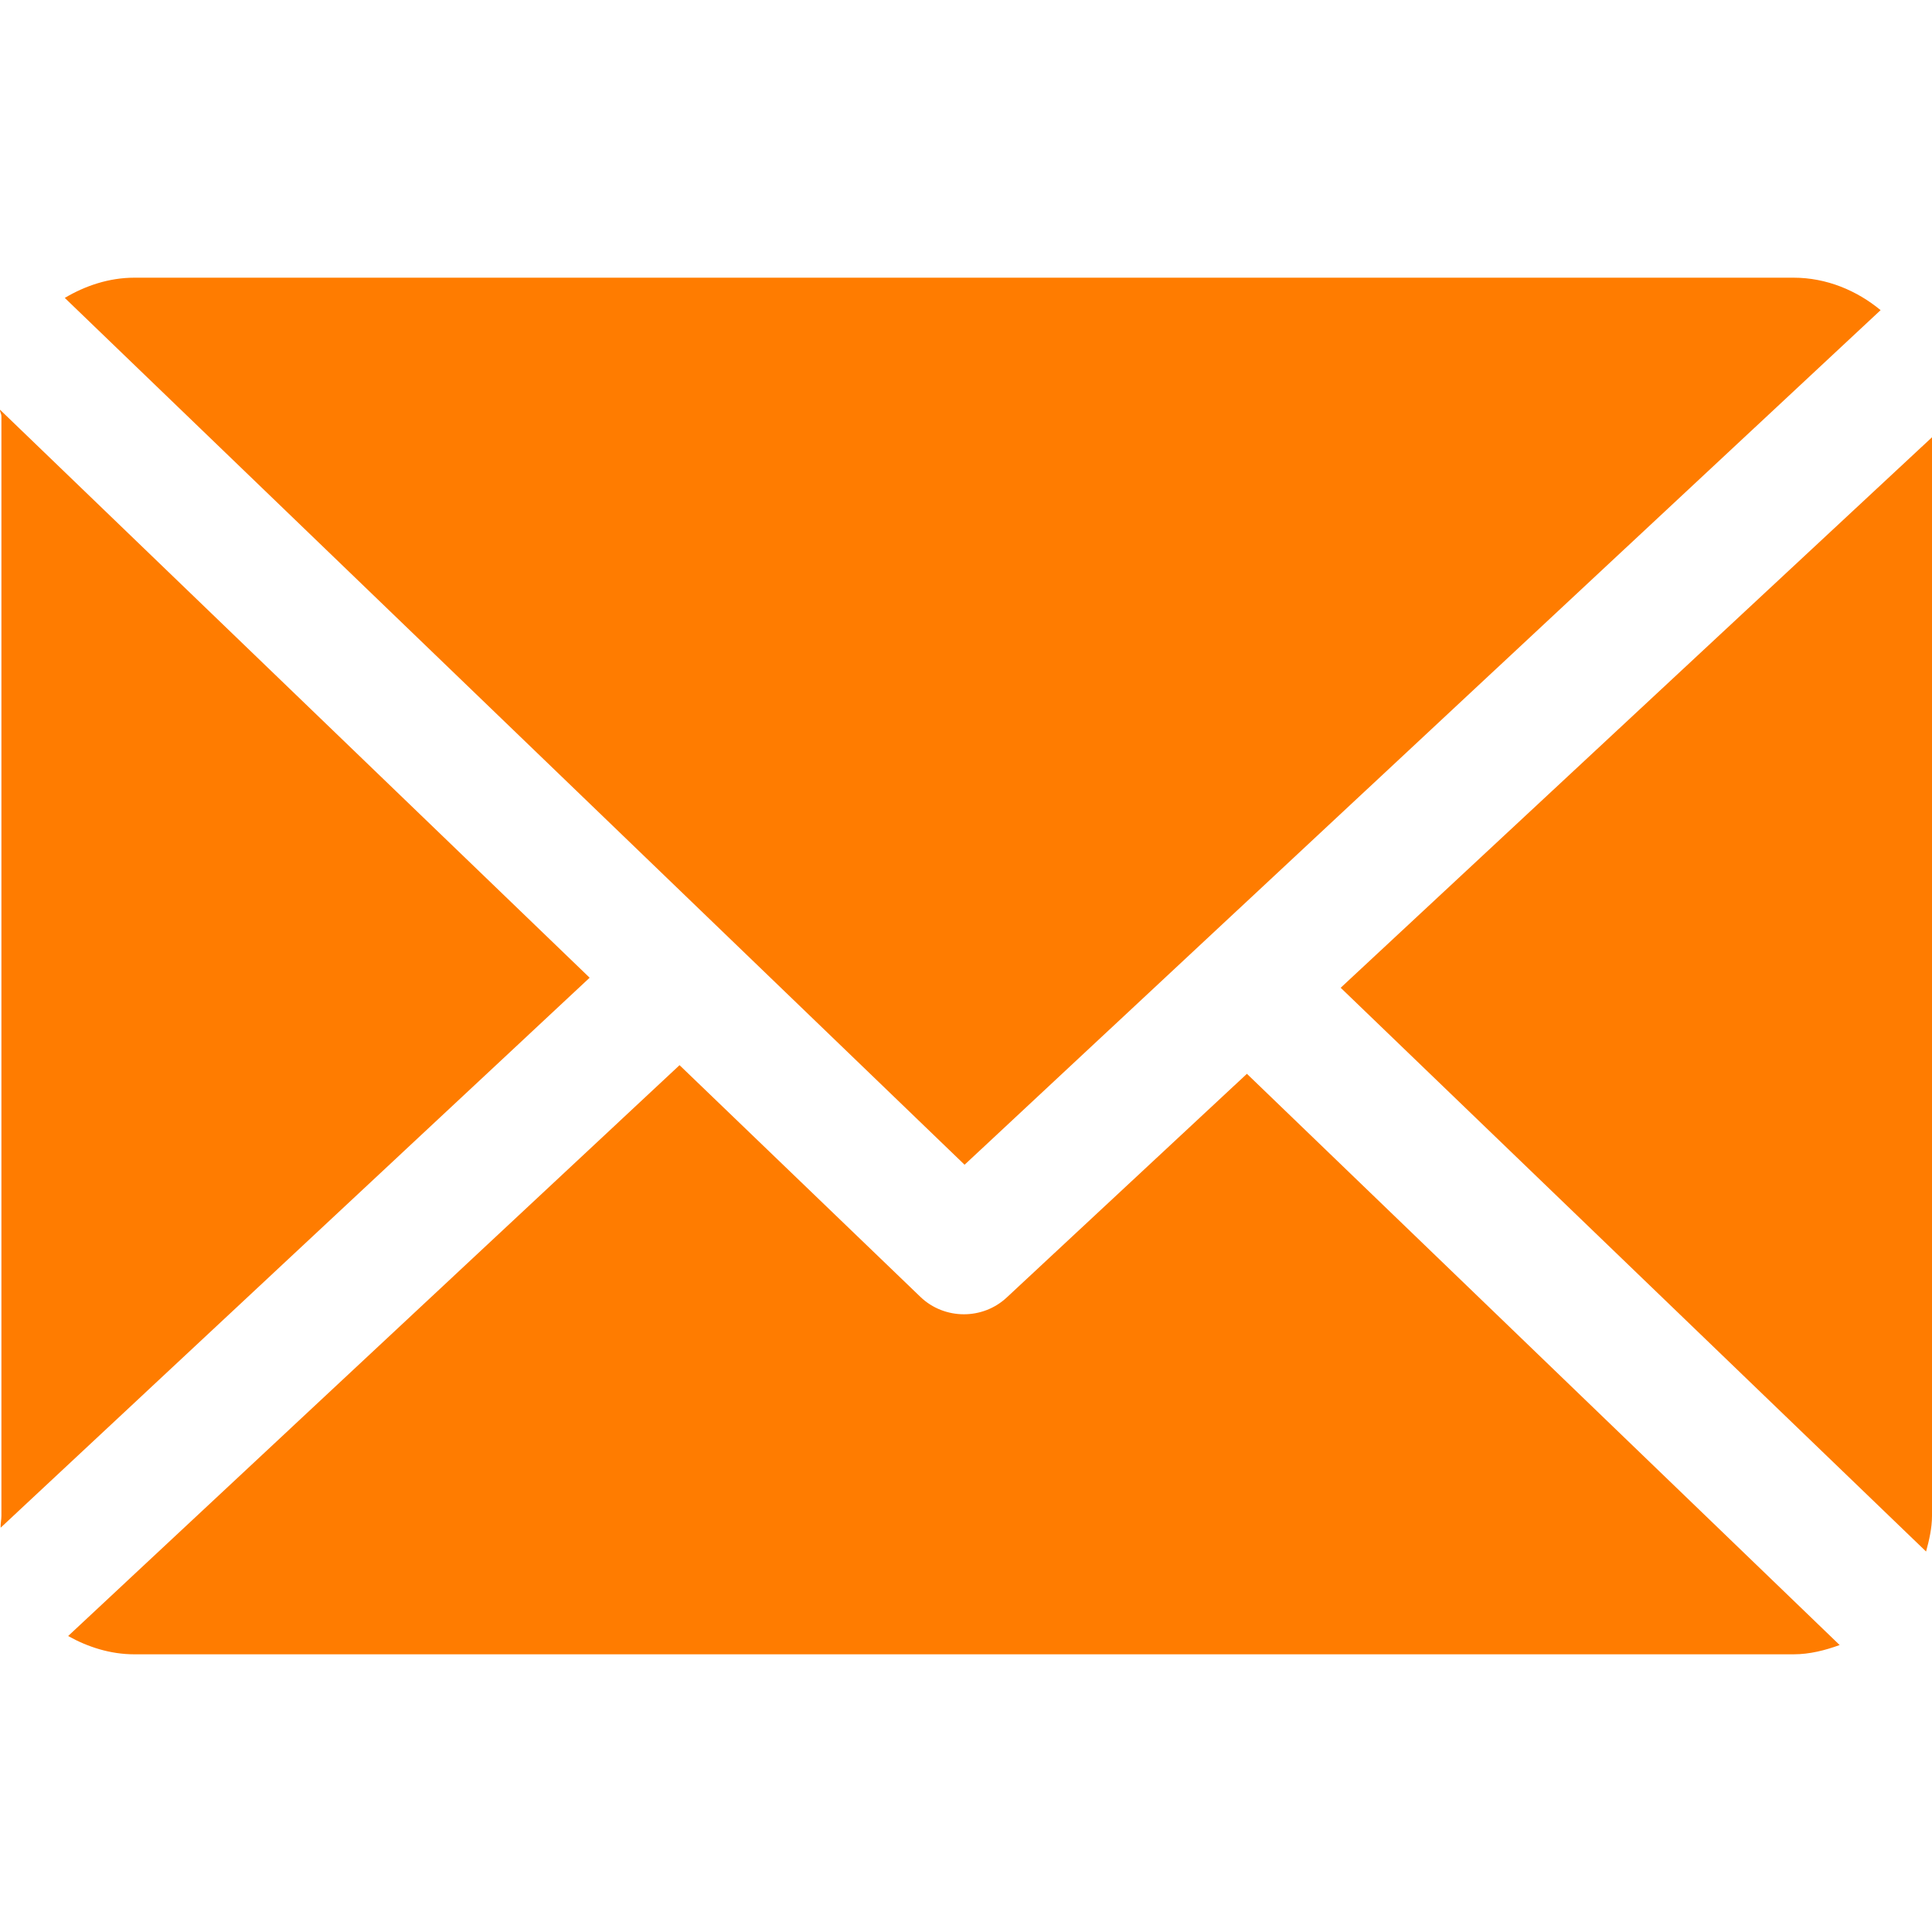 <?xml version="1.0" encoding="UTF-8"?> <svg xmlns="http://www.w3.org/2000/svg" width="15" height="15" viewBox="0 0 15 15" fill="none"> <path d="M0.011 3.231C0.011 3.214 -0.001 3.198 2.1288e-05 3.181L4.578 7.591L0.005 11.861C0.003 11.831 0.011 11.8 0.011 11.769V3.231V3.231Z" fill="#FF7C00"></path> <path d="M5.276 8.27L7.145 10.068C7.239 10.159 7.362 10.204 7.484 10.204C7.603 10.204 7.723 10.161 7.817 10.073L9.681 8.337L14.283 12.772C14.171 12.813 14.05 12.844 13.925 12.844H1.043C0.856 12.844 0.681 12.787 0.529 12.702L5.276 8.27Z" fill="#FF7C00"></path> <path d="M7.489 9.043L0.503 2.313C0.661 2.219 0.846 2.156 1.043 2.156H13.925C14.182 2.156 14.417 2.256 14.601 2.408L7.489 9.043Z" fill="#FF7C00"></path> <path d="M15 3.395V11.768C15 11.865 14.978 11.957 14.954 12.046L10.409 7.669L15 3.395Z" fill="#FF7C00"></path> </svg> 